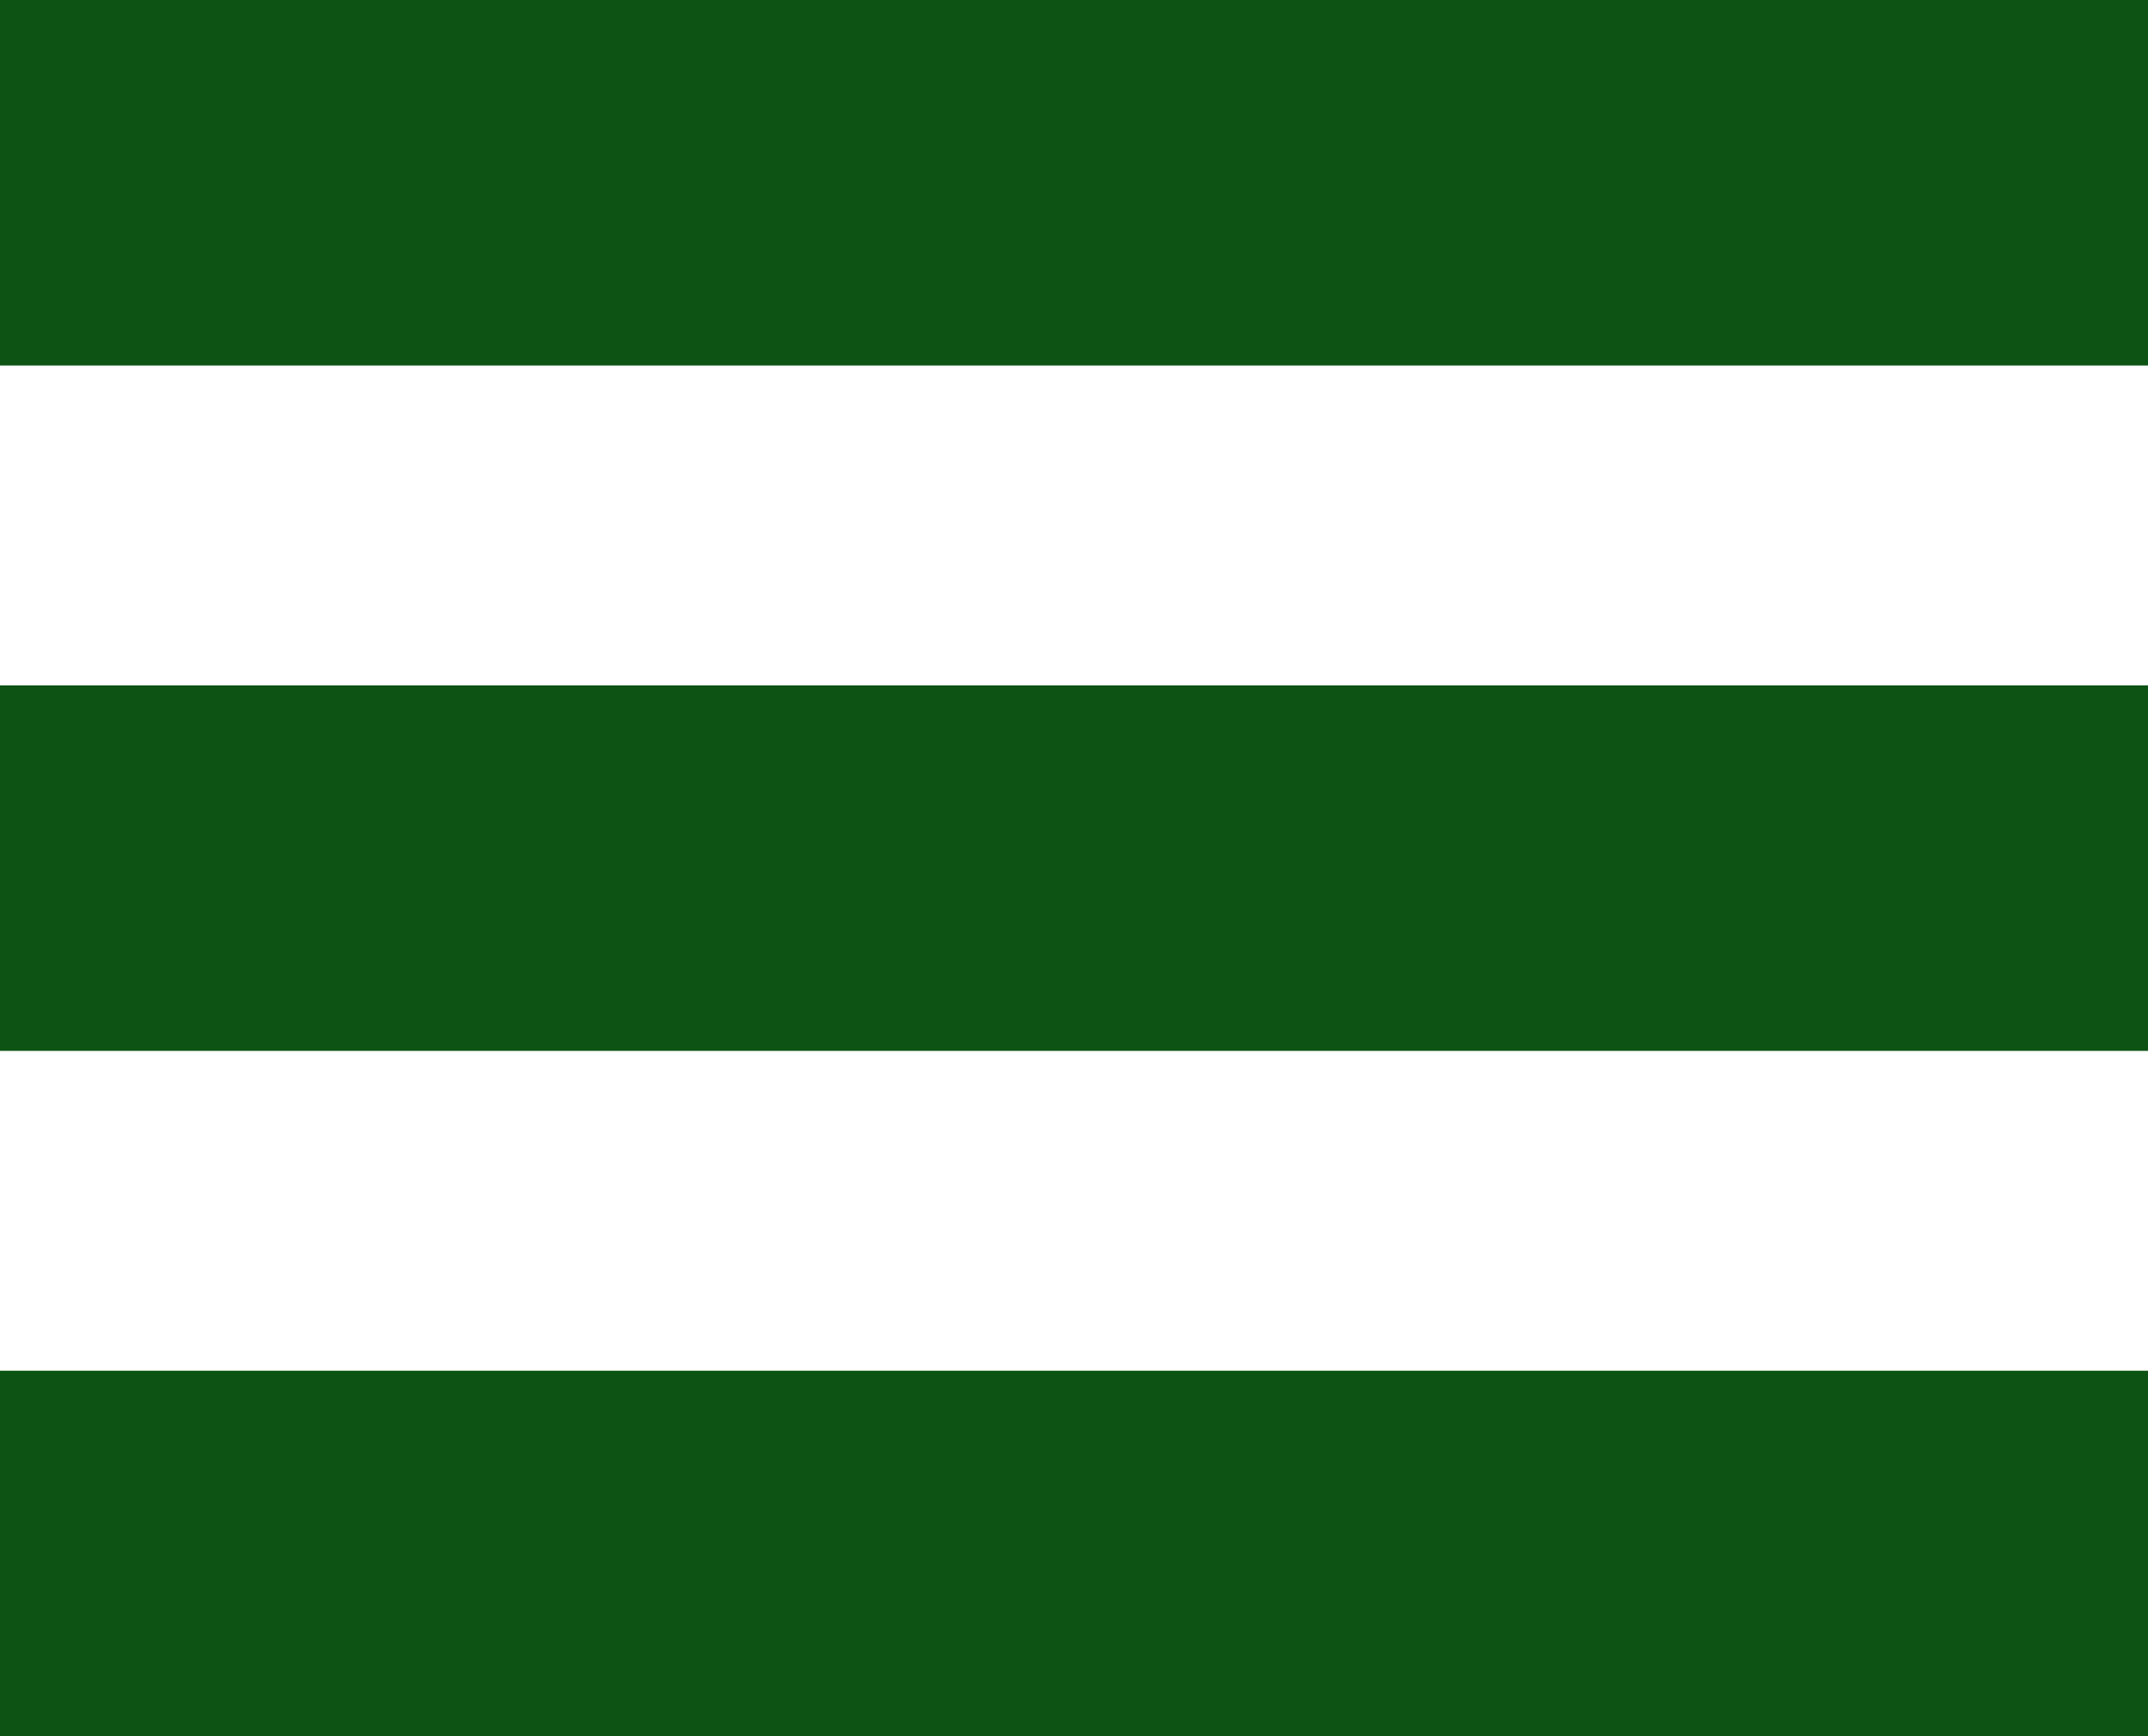 <svg xmlns="http://www.w3.org/2000/svg" width="47" height="38" viewBox="0 0 47 38">
  <g id="Raggruppa_261" data-name="Raggruppa 261" transform="translate(-48 -84)">
    <rect id="Rettangolo_140" data-name="Rettangolo 140" width="47" height="8" transform="translate(48 84)" fill="#0C5314"/>
    <rect id="Rettangolo_141" data-name="Rettangolo 141" width="47" height="8" transform="translate(48 99)" fill="#0C5314"/>
    <rect id="Rettangolo_142" data-name="Rettangolo 142" width="47" height="8" transform="translate(48 114)" fill="#0C5314"/>
  </g>
</svg>
